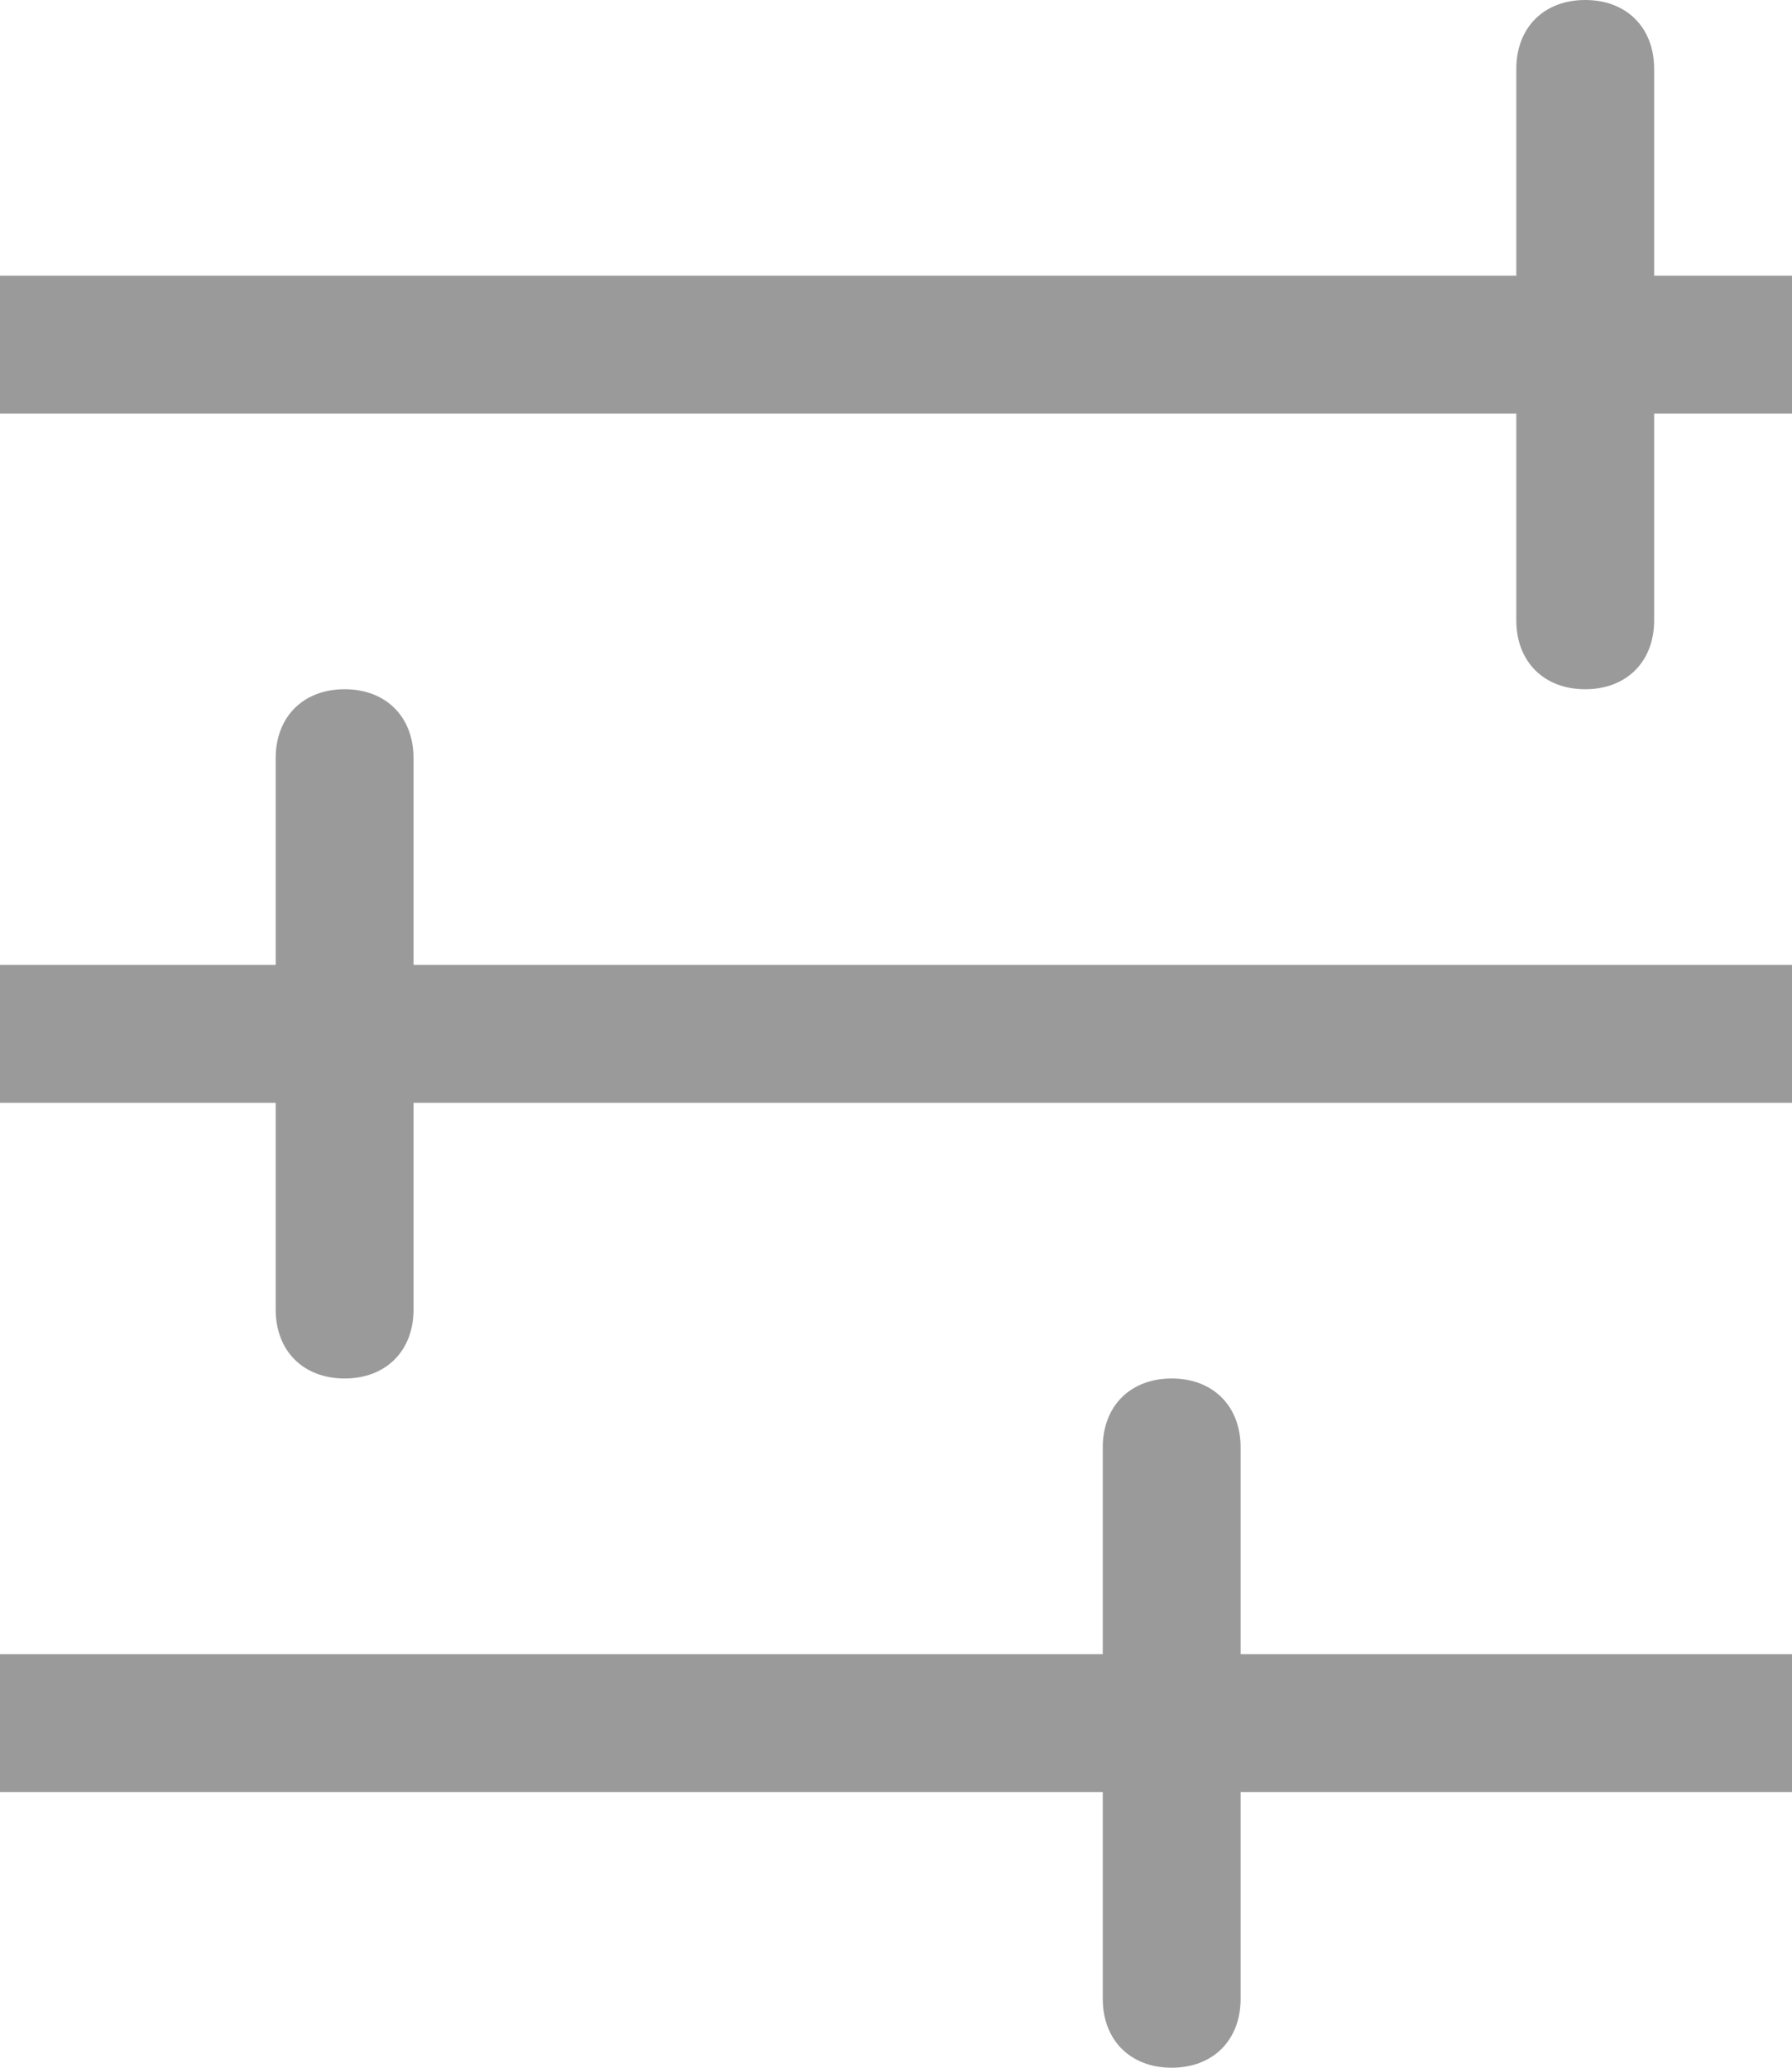 <?xml version="1.0" encoding="UTF-8"?><svg id="Layer_1" xmlns="http://www.w3.org/2000/svg" viewBox="0 0 13 15"><defs><style>.cls-1{fill:#9a9a9a;}</style></defs><g id="effects"><rect class="cls-1" y="2" width="13" height="1"/><path class="cls-1" d="M11.5,5h0c-.3,0-.5-.2-.5-.5V.5c0-.3,.2-.5,.5-.5h0c.3,0,.5,.2,.5,.5V4.5c0,.3-.2,.5-.5,.5Z"/><rect class="cls-1" y="7" width="13" height="1"/><path class="cls-1" d="M2.5,10h0c-.3,0-.5-.2-.5-.5V5.5c0-.3,.2-.5,.5-.5h0c.3,0,.5,.2,.5,.5v4c0,.3-.2,.5-.5,.5Z"/><rect class="cls-1" y="12" width="13" height="1"/><path class="cls-1" d="M8.5,15h0c-.3,0-.5-.2-.5-.5v-4c0-.3,.2-.5,.5-.5h0c.3,0,.5,.2,.5,.5v4c0,.3-.2,.5-.5,.5Z"/></g></svg>